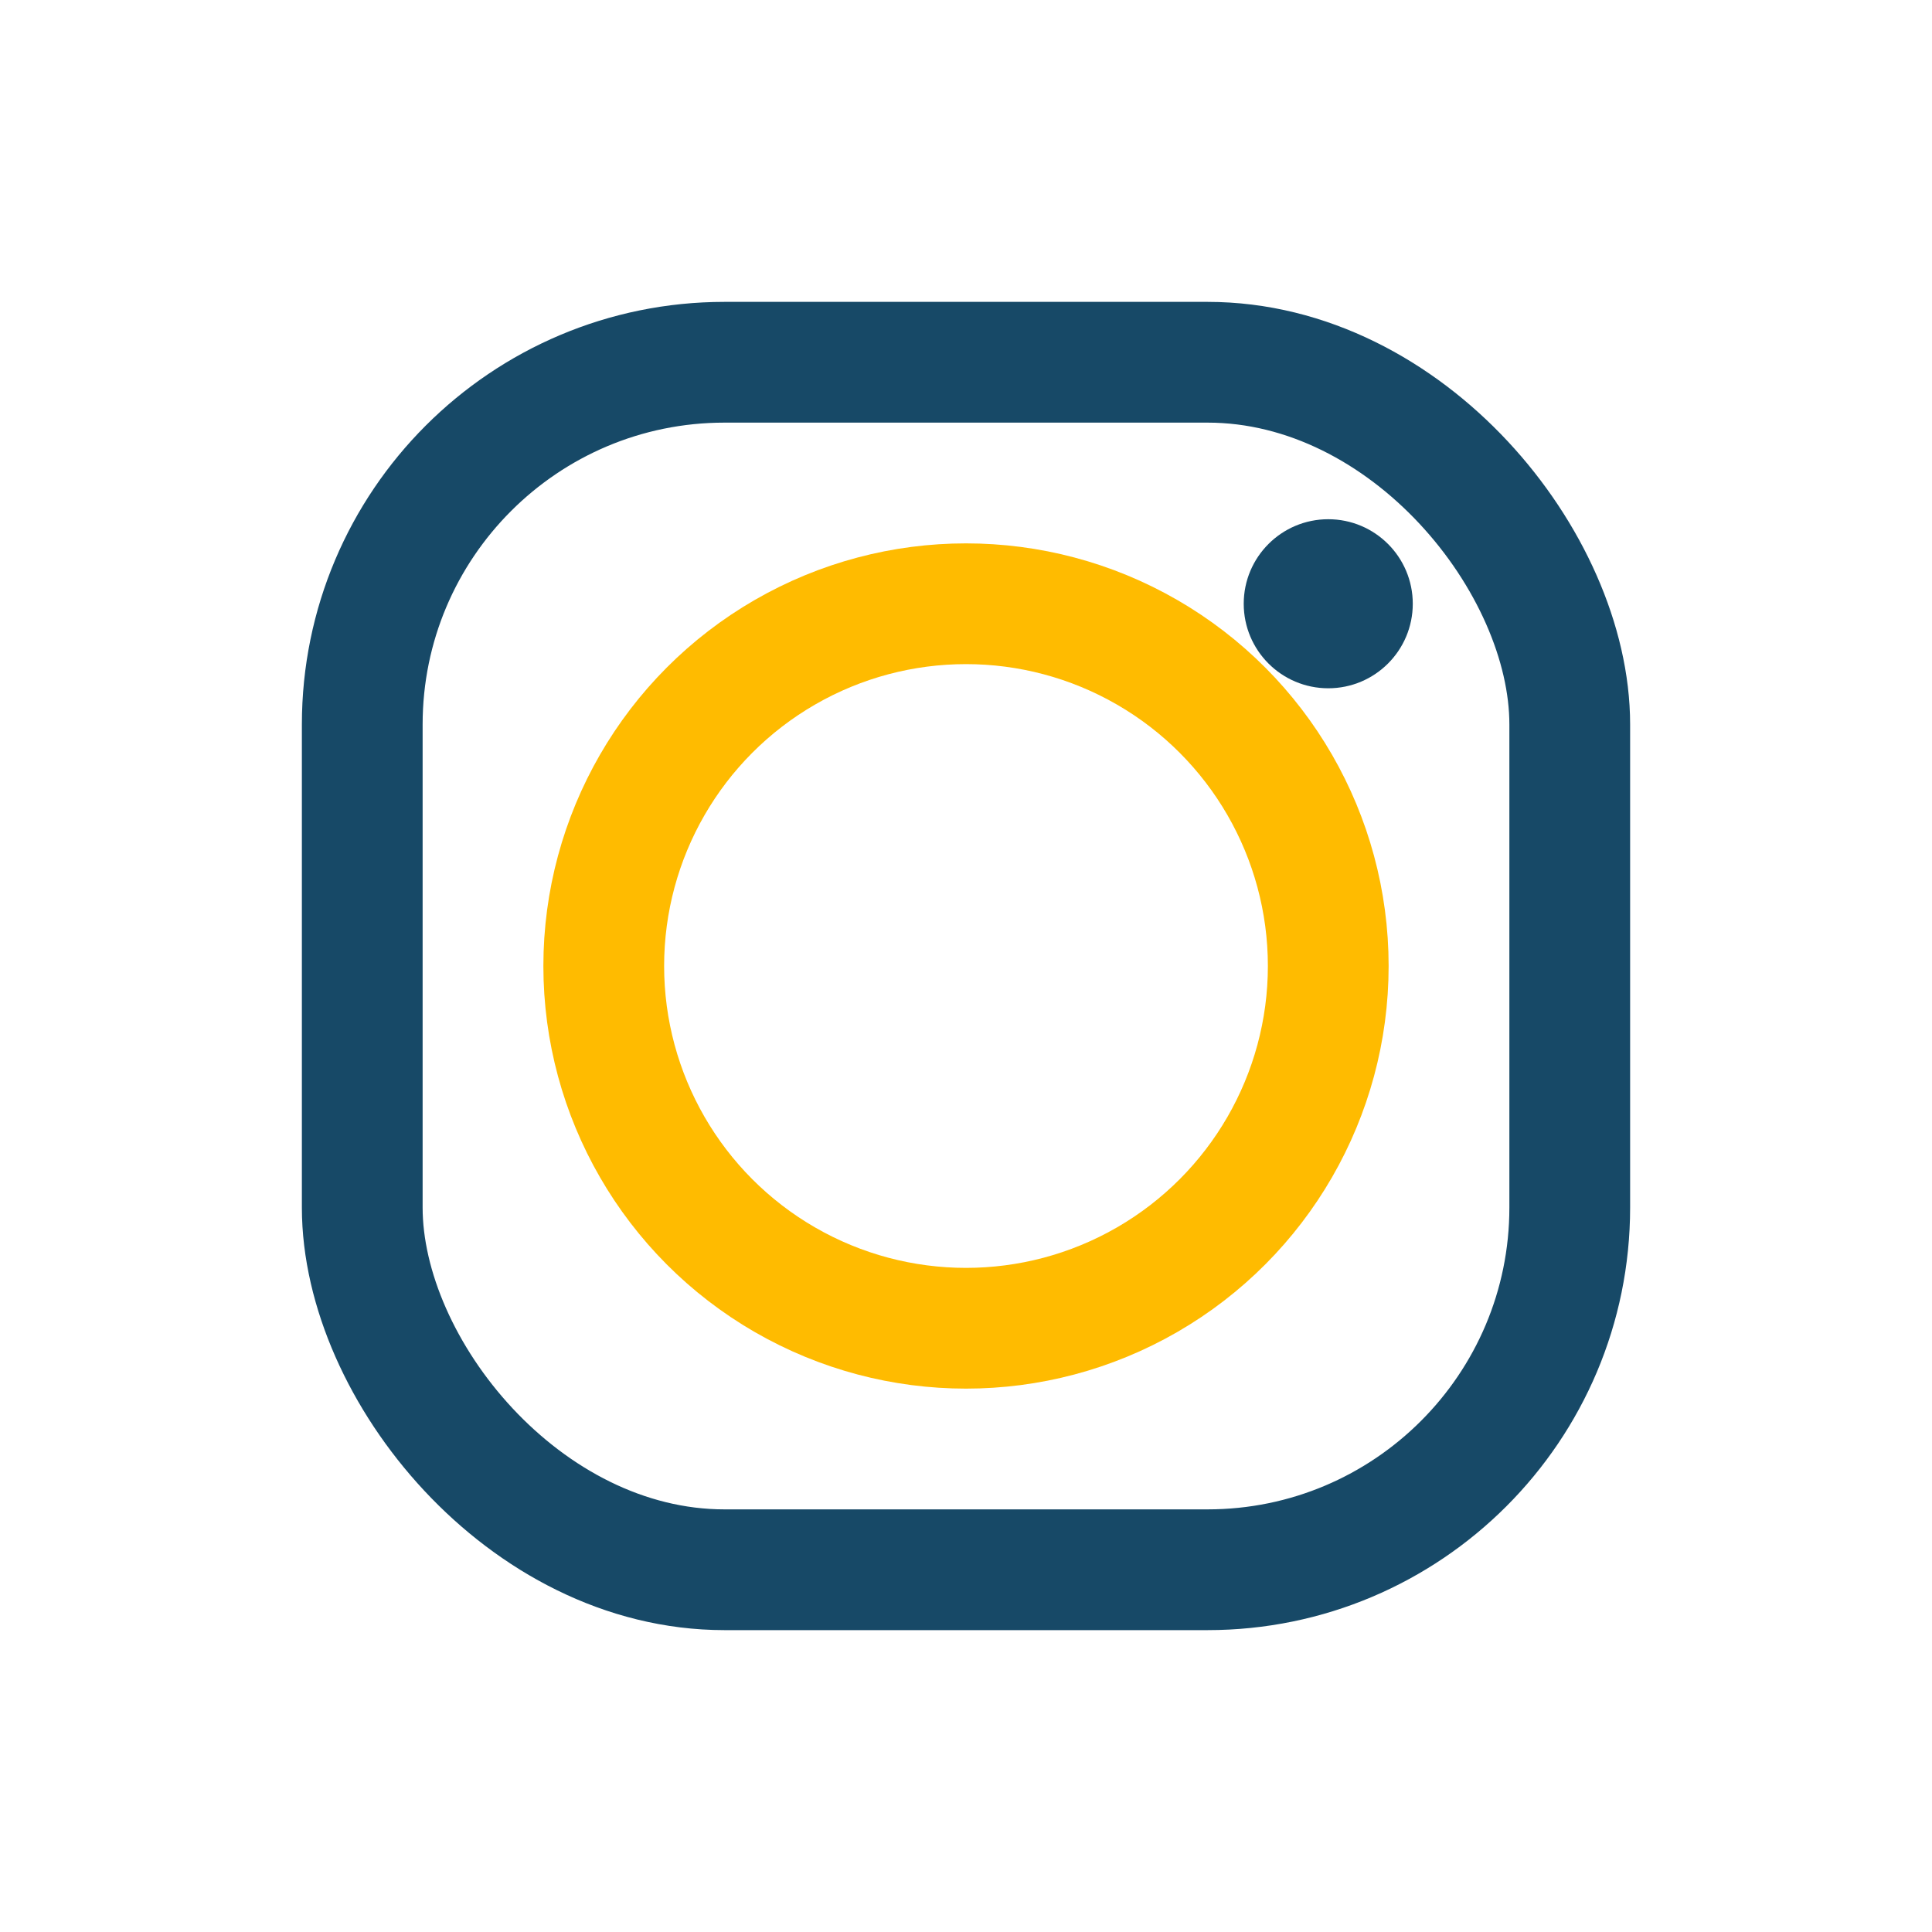 <?xml version="1.0" encoding="UTF-8"?>
<svg xmlns="http://www.w3.org/2000/svg" width="32" height="32" viewBox="0 0 32 32"><rect x="6" y="6" width="20" height="20" rx="6" fill="none" stroke="#174967" stroke-width="2"/><circle cx="16" cy="16" r="6" fill="none" stroke="#FFBB00" stroke-width="2"/><circle cx="22" cy="10" r="1.4" fill="#174967"/></svg>